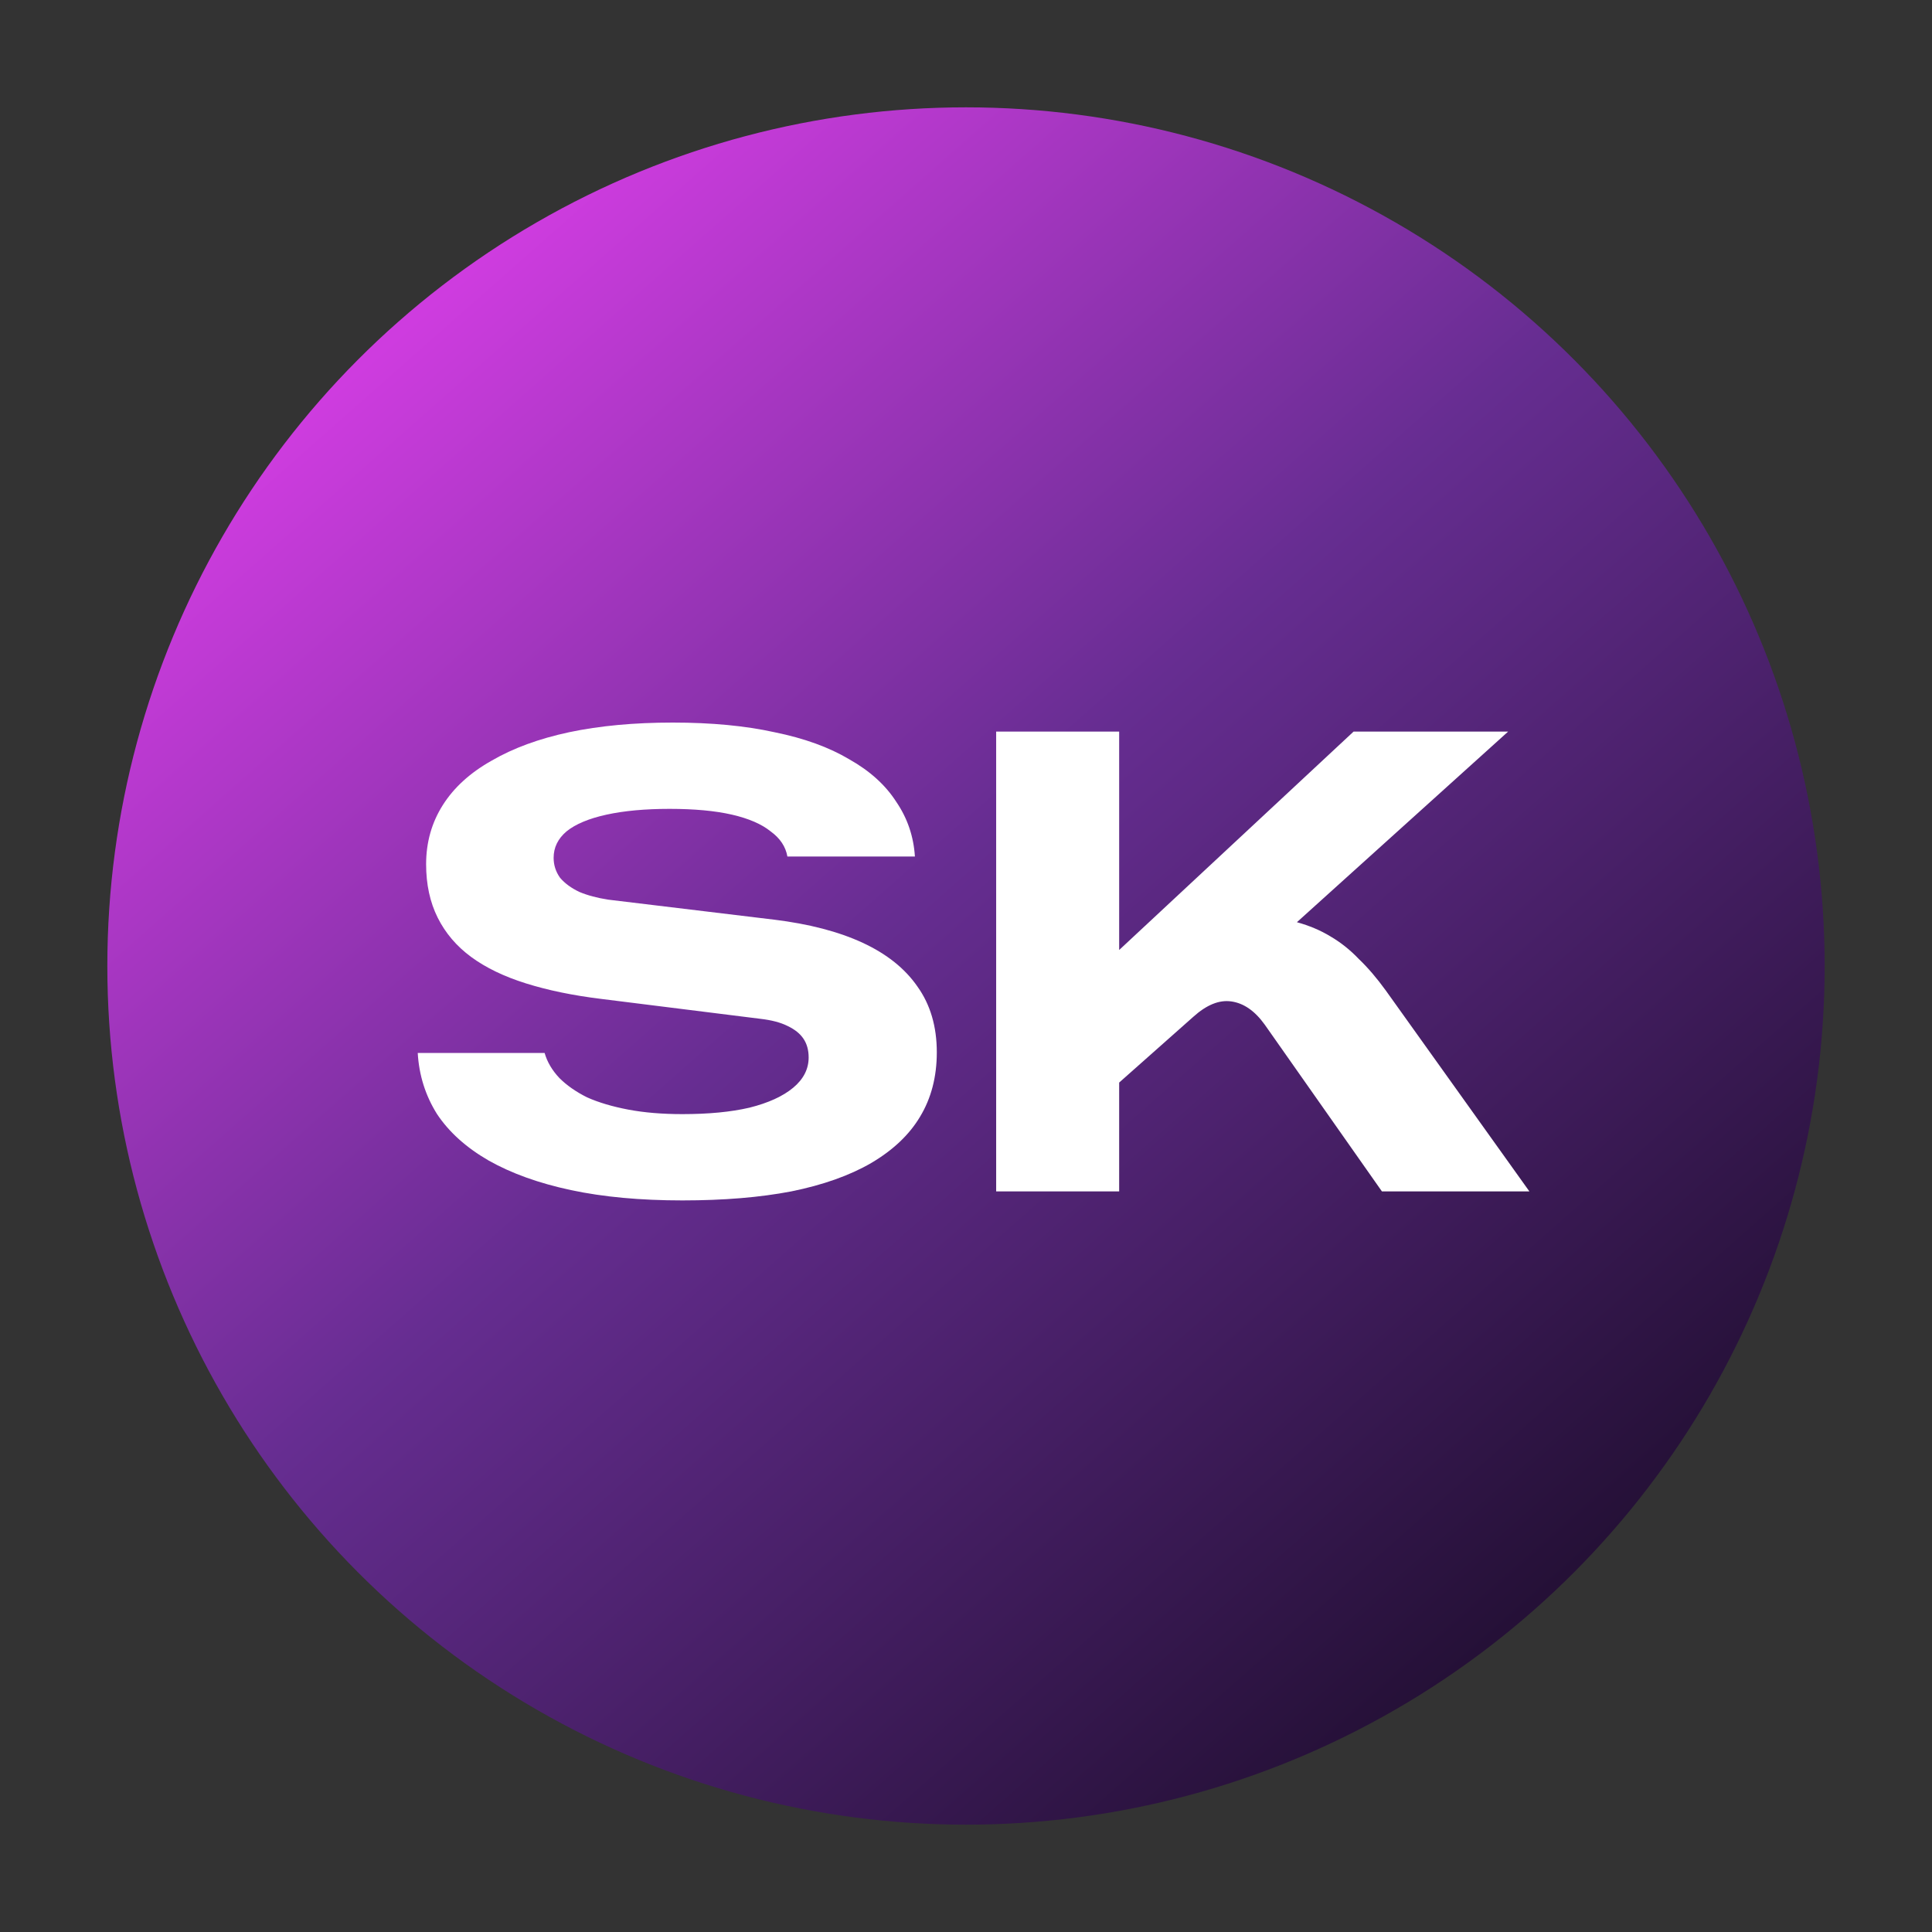 <svg width="180" height="180" viewBox="0 0 180 180" fill="none" xmlns="http://www.w3.org/2000/svg">
<rect x="0" y="0" width="180" height="180" fill="#333333" stroke="none"/>
<circle cx="90" cy="90" r="80" fill="url(#paint0_linear_21_534)"/>
<path d="M63.58 111.84C59.66 111.84 56.2 111.52 53.2 110.88C50.2 110.24 47.64 109.32 45.52 108.12C43.44 106.92 41.84 105.48 40.72 103.8C39.64 102.08 39.04 100.18 38.92 98.1H50.74C50.98 98.94 51.44 99.72 52.12 100.44C52.8 101.12 53.66 101.72 54.7 102.24C55.78 102.72 57.06 103.1 58.54 103.38C60.02 103.66 61.7 103.8 63.58 103.8C66.02 103.8 68.1 103.6 69.82 103.2C71.58 102.76 72.94 102.14 73.9 101.34C74.86 100.54 75.34 99.6 75.34 98.52C75.34 97.84 75.18 97.26 74.86 96.78C74.54 96.3 74.04 95.9 73.36 95.58C72.72 95.26 71.88 95.04 70.84 94.92L55.96 93.06C53.36 92.74 51.04 92.26 49 91.62C46.96 90.98 45.26 90.16 43.9 89.16C42.54 88.16 41.5 86.94 40.78 85.5C40.06 84.06 39.7 82.4 39.7 80.52C39.7 78.48 40.22 76.64 41.26 75C42.3 73.36 43.82 71.98 45.82 70.86C47.82 69.7 50.22 68.82 53.02 68.22C55.86 67.62 59.08 67.32 62.68 67.32C66.28 67.32 69.44 67.62 72.16 68.22C74.92 68.78 77.24 69.62 79.12 70.74C81.04 71.82 82.5 73.14 83.5 74.7C84.54 76.22 85.12 77.92 85.24 79.8H73.36C73.2 78.88 72.68 78.1 71.8 77.46C70.96 76.78 69.76 76.26 68.2 75.9C66.64 75.54 64.7 75.36 62.38 75.36C60.1 75.36 58.14 75.54 56.5 75.9C54.86 76.26 53.62 76.78 52.78 77.46C51.98 78.14 51.58 78.96 51.58 79.92C51.58 80.6 51.78 81.22 52.18 81.78C52.62 82.3 53.22 82.74 53.98 83.1C54.74 83.42 55.64 83.66 56.68 83.82L72.1 85.68C75.38 86.08 78.14 86.8 80.38 87.84C82.62 88.88 84.32 90.24 85.48 91.92C86.68 93.6 87.28 95.64 87.28 98.04C87.28 100.32 86.76 102.32 85.72 104.04C84.72 105.72 83.2 107.16 81.16 108.36C79.16 109.52 76.68 110.4 73.72 111C70.8 111.56 67.42 111.84 63.58 111.84ZM92.81 111V68.16H104.27V93.48L100.61 91.92L126.11 68.16H140.51L120.83 85.92C121.99 86.24 123.03 86.68 123.95 87.24C124.91 87.8 125.79 88.5 126.59 89.34C127.43 90.14 128.27 91.12 129.11 92.28L142.49 111H128.75L117.83 95.46C116.91 94.18 115.87 93.46 114.71 93.3C113.59 93.14 112.41 93.62 111.17 94.74L100.55 104.16L104.27 95.88V111H92.81Z" fill="white"/>
<defs>
<linearGradient id="paint0_linear_21_534" x1="34.444" y1="33.556" x2="142" y2="155.333" gradientUnits="userSpaceOnUse">
<stop stop-color="#CE3CDF"/>
<stop offset="0.438" stop-color="#662D91"/>
<stop offset="1" stop-color="#220F33"/>
</linearGradient>
</defs>
</svg>
